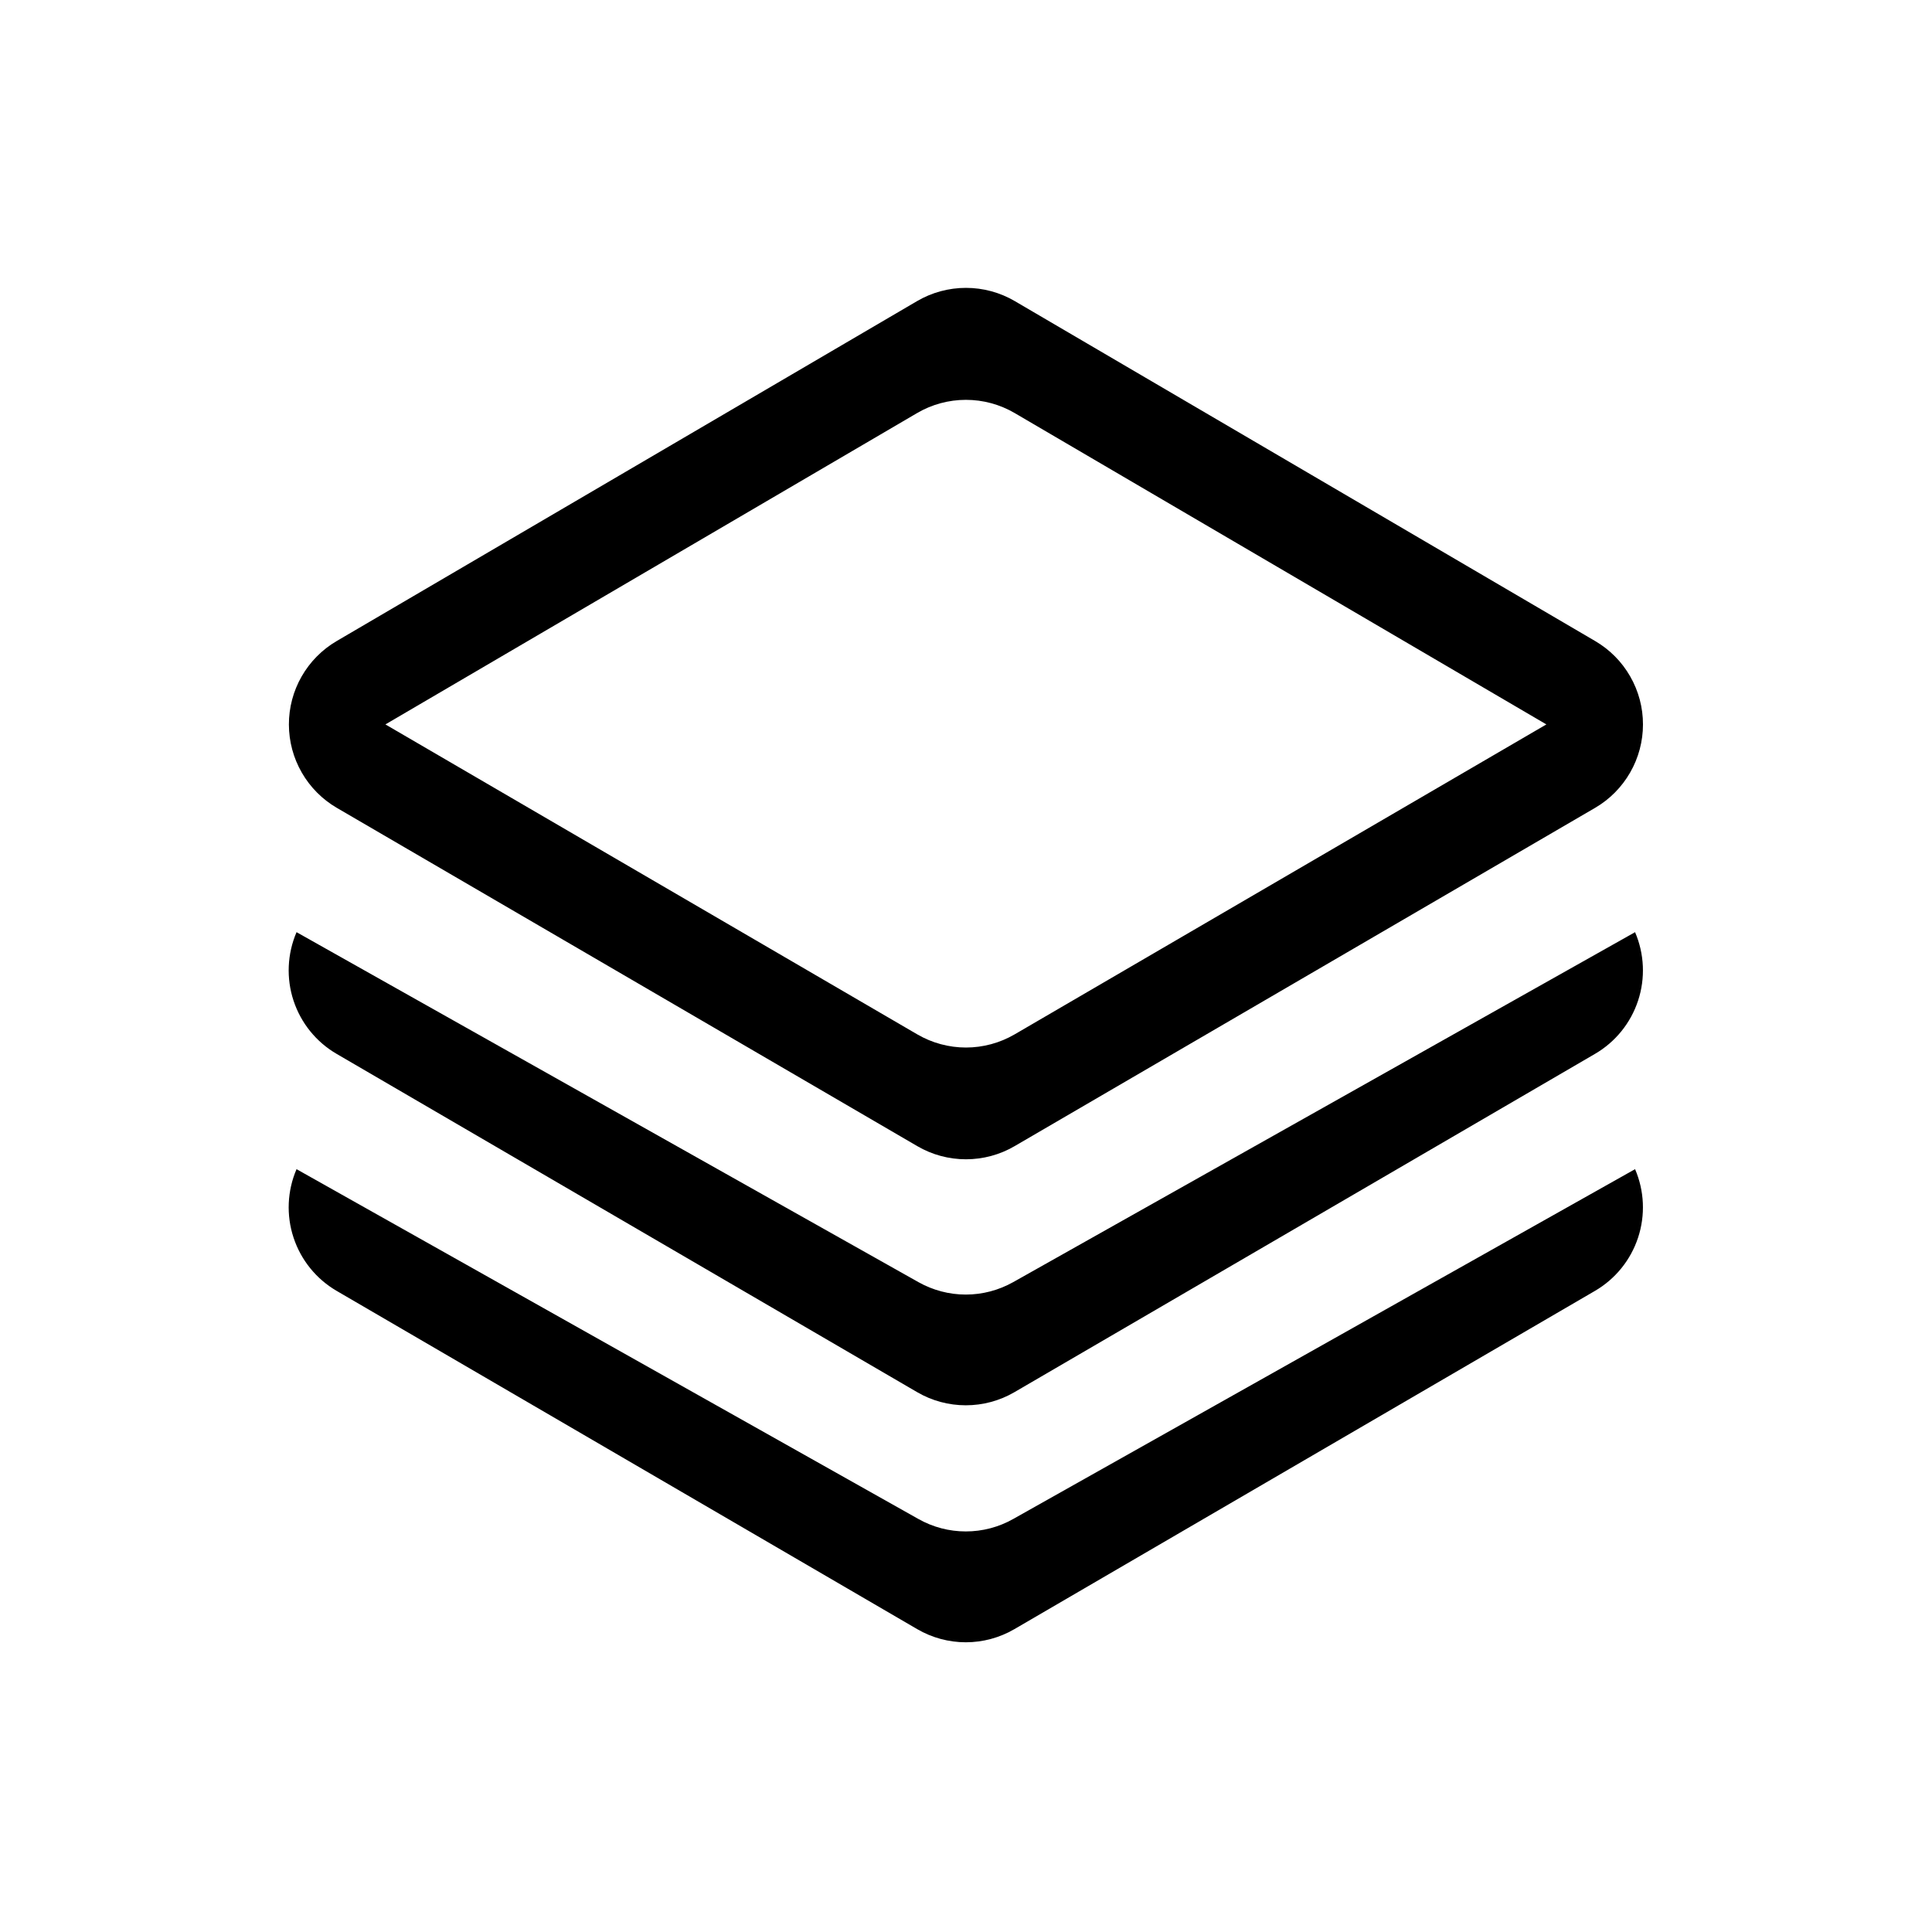 <svg width="45" height="45" viewBox="0 0 45 45" fill="none" xmlns="http://www.w3.org/2000/svg">
<path d="M23.636 7.013C23.291 6.811 22.899 6.705 22.499 6.705C22.099 6.705 21.706 6.811 21.361 7.013L7.839 14.933C7.5 15.132 7.22 15.416 7.025 15.757C6.83 16.098 6.728 16.484 6.729 16.877C6.73 17.27 6.833 17.655 7.029 17.995C7.225 18.336 7.506 18.619 7.846 18.817L21.366 26.696C21.71 26.897 22.101 27.002 22.499 27.002C22.897 27.002 23.288 26.897 23.632 26.696L37.152 18.817C37.492 18.619 37.773 18.335 37.969 17.994C38.165 17.654 38.268 17.267 38.268 16.875C38.269 16.482 38.166 16.095 37.97 15.754C37.775 15.413 37.493 15.129 37.154 14.931L23.636 7.013ZM21.361 9.621C21.706 9.419 22.098 9.313 22.498 9.313C22.897 9.313 23.289 9.419 23.634 9.621L36.018 16.873L23.632 24.093C23.288 24.293 22.897 24.399 22.499 24.399C22.101 24.399 21.71 24.293 21.366 24.093L8.977 16.873L21.361 9.621ZM6.907 21.712L21.393 29.864C21.73 30.053 22.109 30.153 22.495 30.153C22.882 30.153 23.261 30.053 23.598 29.864L38.084 21.712C38.301 22.218 38.326 22.785 38.154 23.307C37.982 23.829 37.625 24.271 37.15 24.547L23.627 32.427C23.284 32.627 22.893 32.732 22.495 32.732C22.098 32.732 21.707 32.627 21.364 32.427L7.841 24.547C7.366 24.271 7.009 23.829 6.837 23.307C6.665 22.785 6.69 22.218 6.907 21.712ZM6.907 27.232L21.393 35.381C21.73 35.571 22.109 35.67 22.495 35.67C22.882 35.67 23.261 35.571 23.598 35.381L38.084 27.232C38.301 27.737 38.326 28.304 38.154 28.826C37.982 29.349 37.625 29.79 37.15 30.067L23.627 37.946C23.284 38.146 22.893 38.252 22.495 38.252C22.098 38.252 21.707 38.146 21.364 37.946L7.841 30.067C7.366 29.79 7.009 29.349 6.837 28.826C6.665 28.304 6.69 27.737 6.907 27.232Z" fill="black"/>
</svg>
